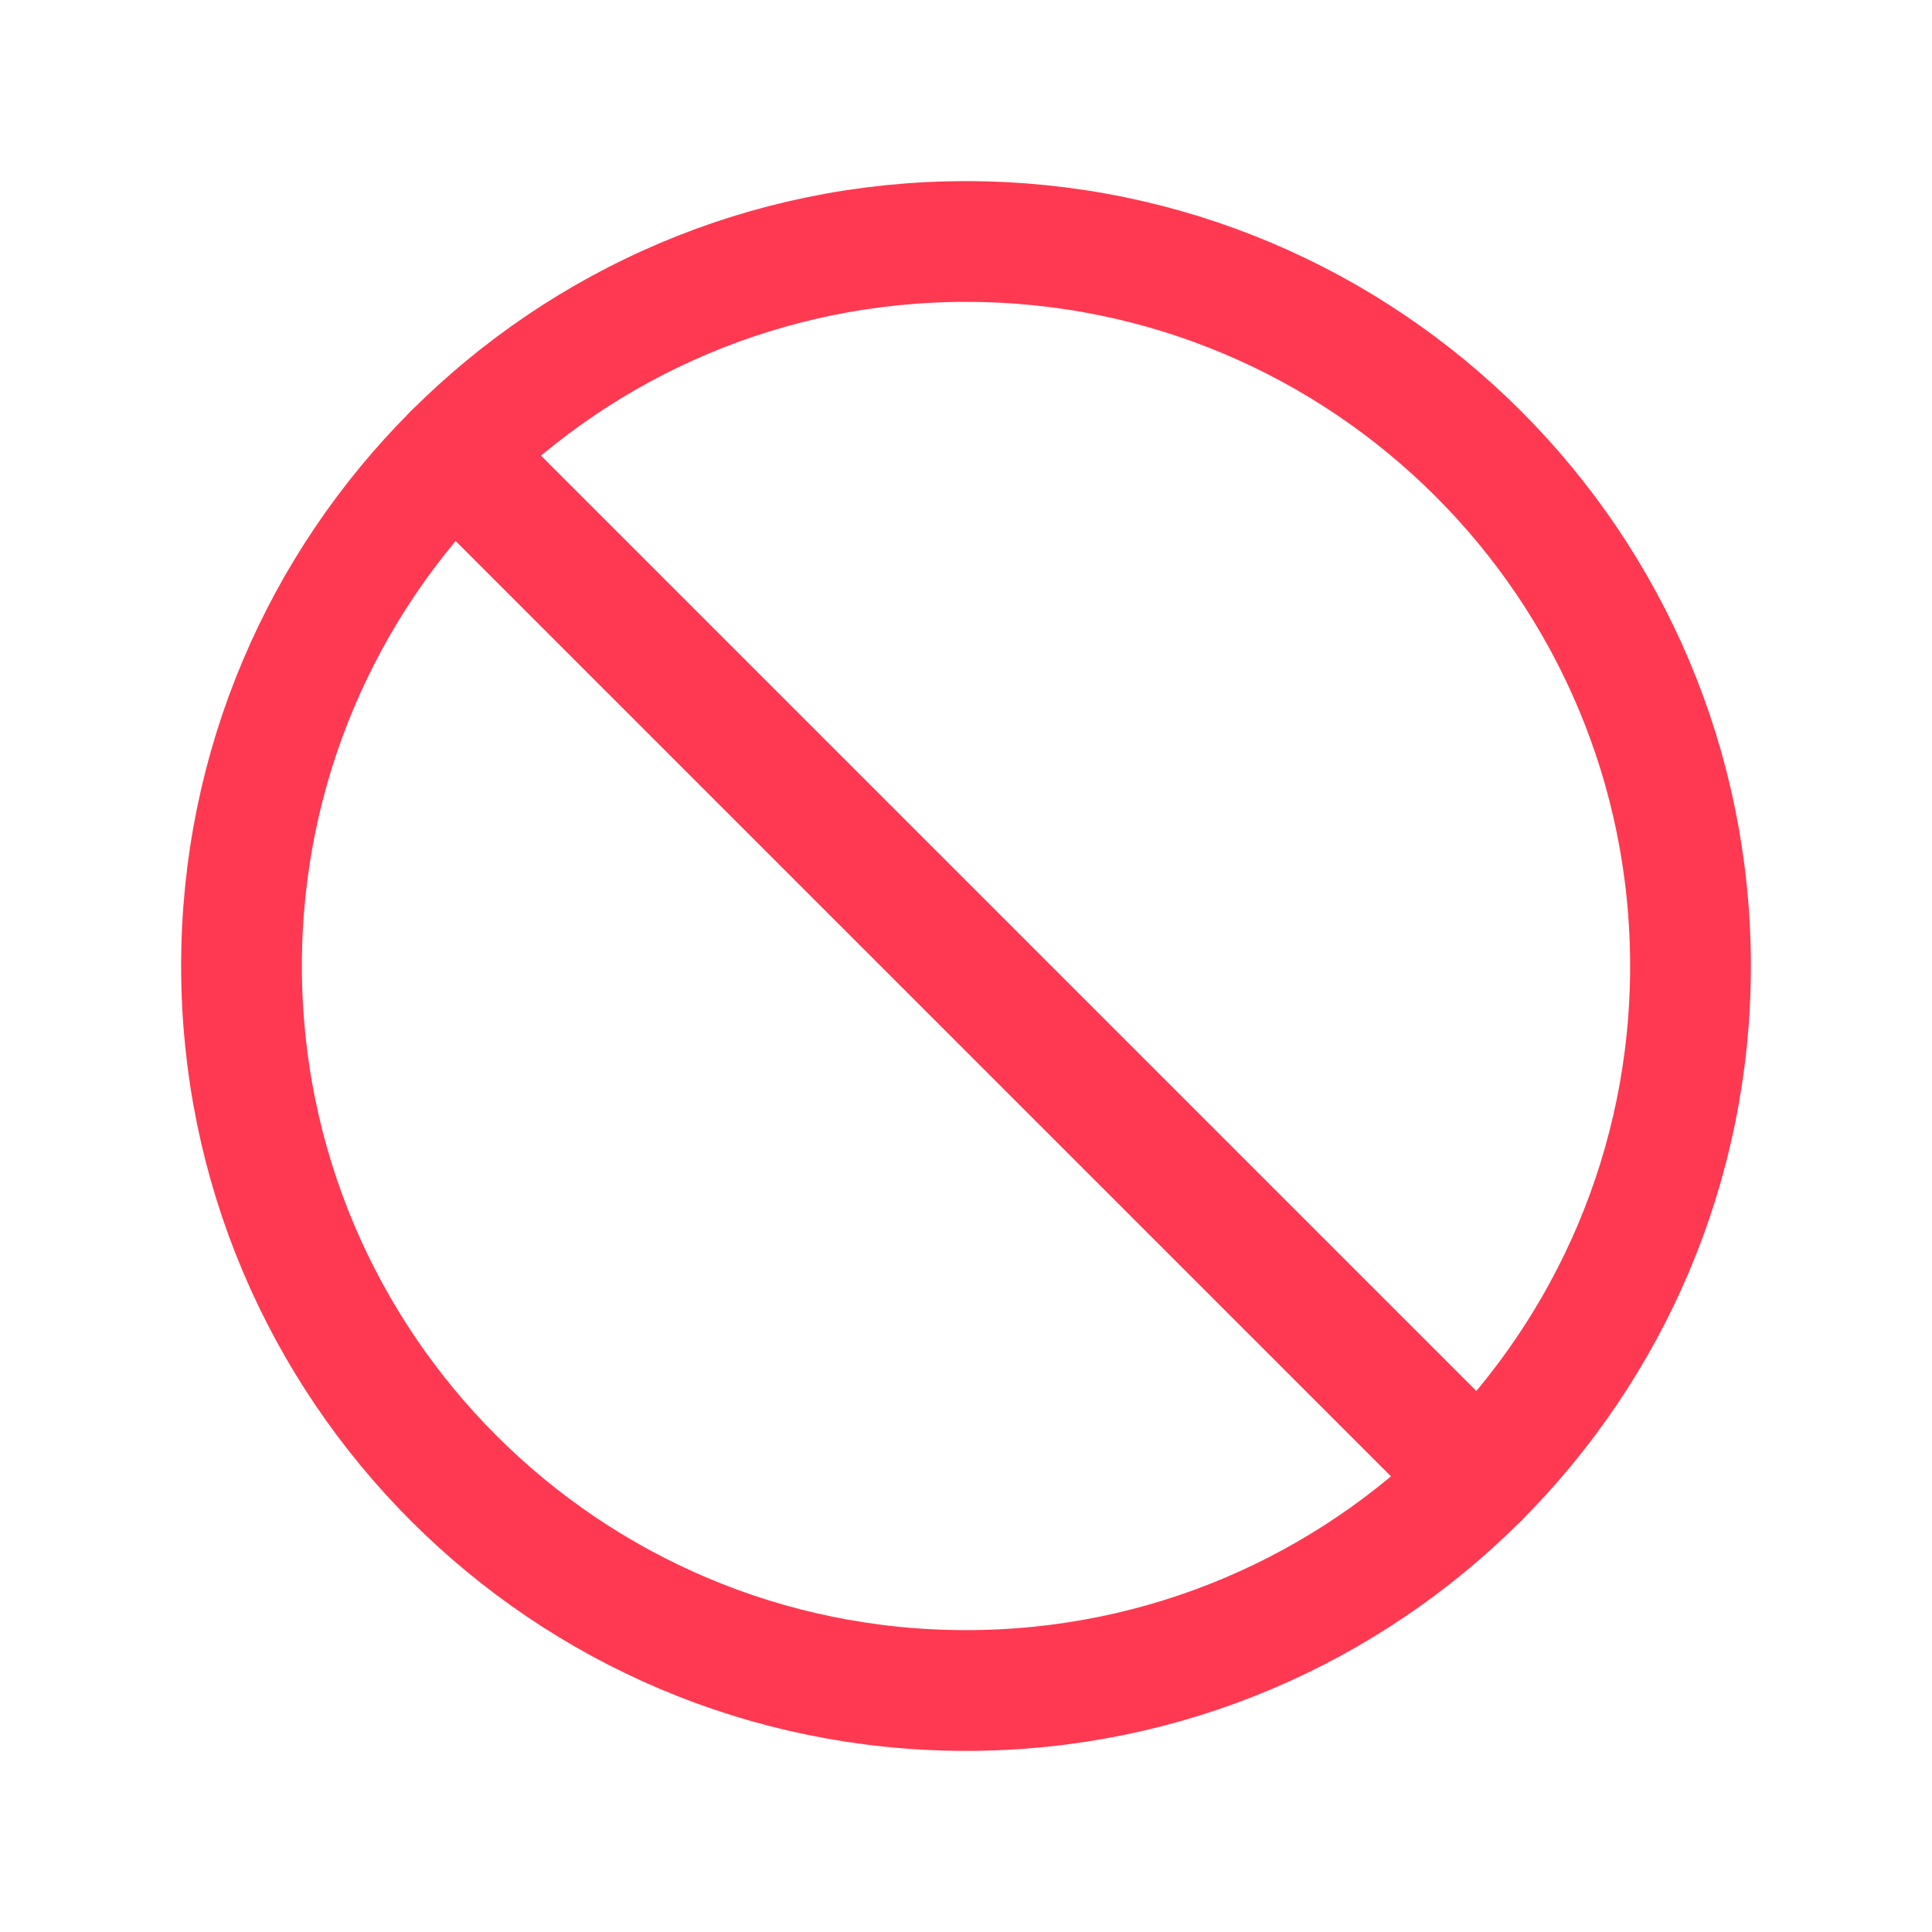 <?xml version="1.0" encoding="UTF-8"?> <svg xmlns="http://www.w3.org/2000/svg" width="32" height="32" viewBox="0 0 32 32" fill="none"> <path d="M16 28C22.627 28 28 22.627 28 16C28 9.373 22.627 4 16 4C9.373 4 4 9.373 4 16C4 22.627 9.373 28 16 28Z" stroke="#FF3951" stroke-width="2" stroke-miterlimit="10"></path> <path d="M7.515 7.515L24.485 24.485" stroke="#FF3951" stroke-width="2" stroke-linecap="round" stroke-linejoin="round"></path> </svg> 
